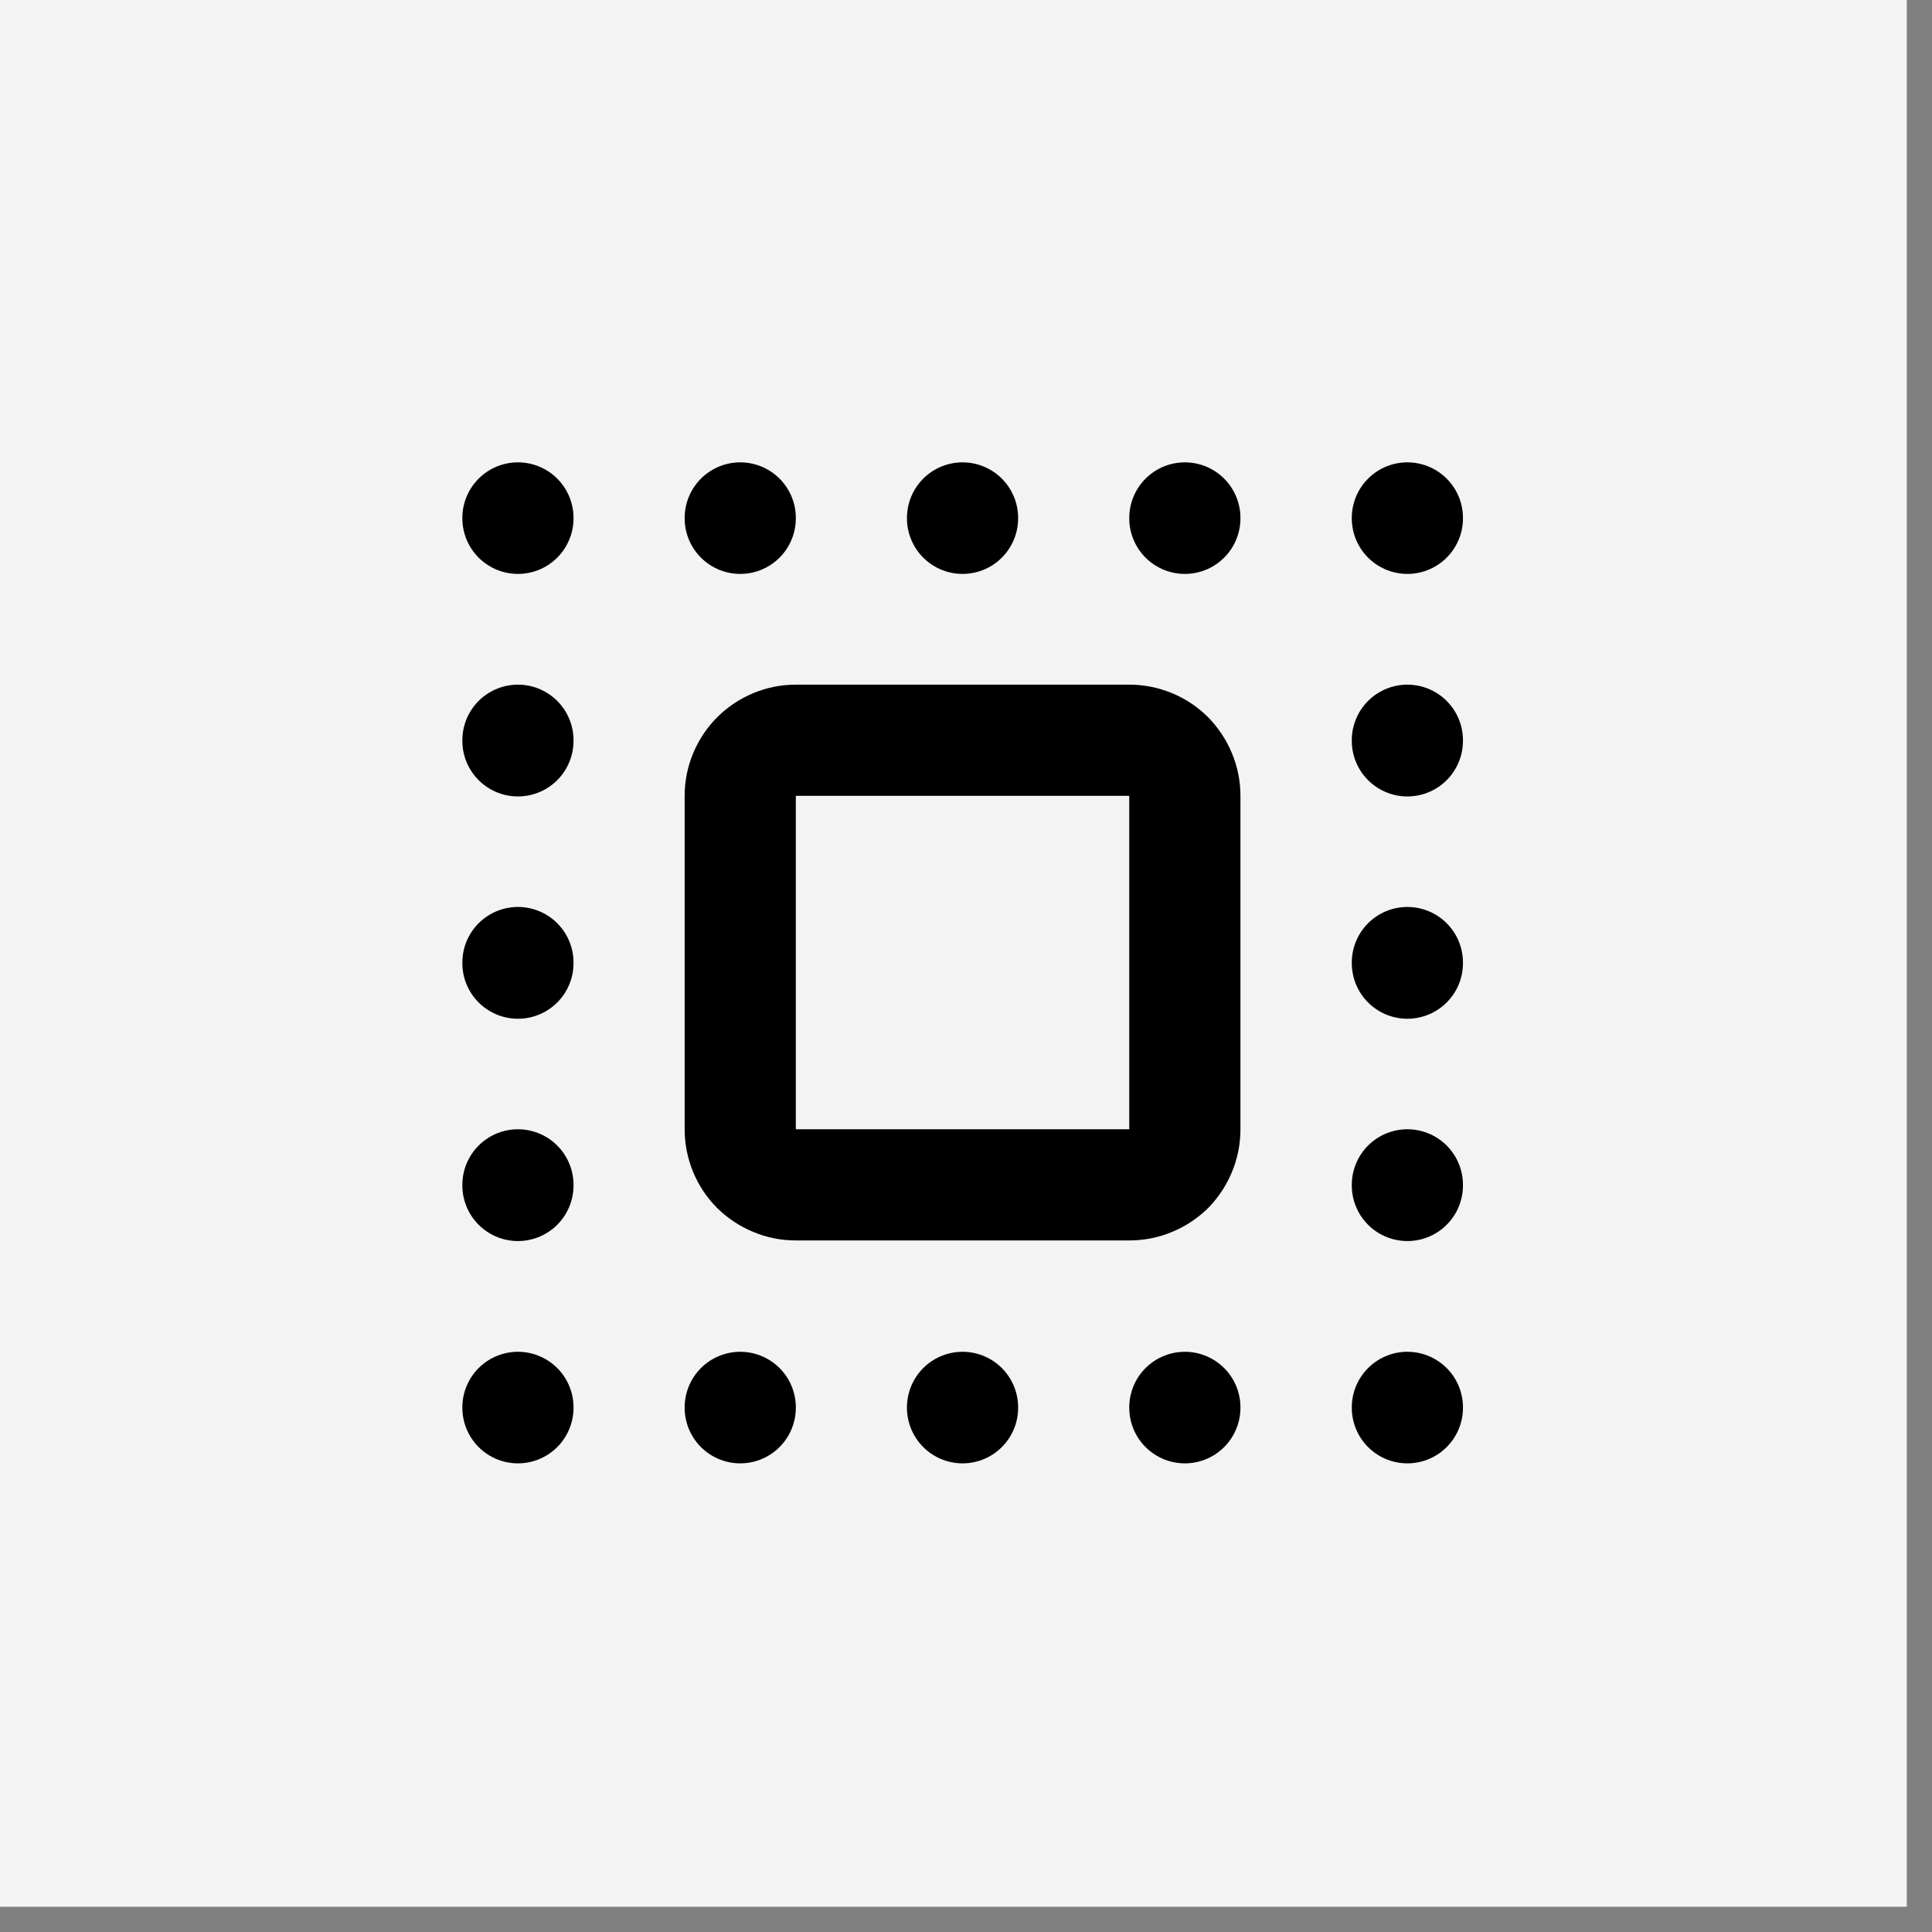 <svg xmlns="http://www.w3.org/2000/svg" xmlns:xlink="http://www.w3.org/1999/xlink" width="50" zoomAndPan="magnify" viewBox="0 0 37.5 37.5" height="50" preserveAspectRatio="xMidYMid meet" version="1.0"><rect x="0" y="0" width="37.5" height="37.5" fill="#808080" stroke="none"/><defs><clipPath id="605989abcf"><path d="M 0 0 L 37.008 0 L 37.008 37.008 L 0 37.008 Z M 0 0 " clip-rule="nonzero"/></clipPath></defs><g clip-path="url(#605989abcf)"><path fill="#ffffff" d="M 0 0 L 37.008 0 L 37.008 37.008 L 0 37.008 Z M 0 0 " fill-opacity="1" fill-rule="nonzero"/><path fill="#f3f3f3" d="M 0 0 L 37.008 0 L 37.008 37.008 L 0 37.008 Z M 0 0 " fill-opacity="1" fill-rule="nonzero"/></g><path stroke-linecap="round" transform="matrix(1.079, 0, 0, 1.079, 5.736, 5.736)" fill="none" stroke-linejoin="round" d="M 8 8.999 C 8 8.869 8.026 8.738 8.076 8.619 C 8.127 8.496 8.199 8.387 8.293 8.293 C 8.387 8.199 8.496 8.127 8.619 8.076 C 8.738 8.026 8.869 8 8.999 8 L 14.999 8 C 15.133 8 15.26 8.026 15.383 8.076 C 15.506 8.127 15.615 8.199 15.709 8.293 C 15.799 8.387 15.872 8.496 15.922 8.619 C 15.973 8.738 15.998 8.869 15.998 8.999 L 15.998 14.999 C 15.998 15.133 15.973 15.26 15.922 15.383 C 15.872 15.506 15.799 15.615 15.709 15.709 C 15.615 15.799 15.506 15.872 15.383 15.922 C 15.26 15.973 15.133 15.998 14.999 15.998 L 8.999 15.998 C 8.869 15.998 8.738 15.973 8.619 15.922 C 8.496 15.872 8.387 15.799 8.293 15.709 C 8.199 15.615 8.127 15.506 8.076 15.383 C 8.026 15.26 8 15.133 8 14.999 Z M 8 8.999 " stroke="#000000" stroke-width="2" stroke-opacity="1" stroke-miterlimit="4"/><path stroke-linecap="round" transform="matrix(1.079, 0, 0, 1.079, 5.736, 5.736)" fill="none" stroke-linejoin="round" d="M 11.999 20.001 L 11.999 20.008 " stroke="#000000" stroke-width="2" stroke-opacity="1" stroke-miterlimit="4"/><path stroke-linecap="round" transform="matrix(1.079, 0, 0, 1.079, 5.736, 5.736)" fill="none" stroke-linejoin="round" d="M 15.998 20.001 L 15.998 20.008 " stroke="#000000" stroke-width="2" stroke-opacity="1" stroke-miterlimit="4"/><path stroke-linecap="round" transform="matrix(1.079, 0, 0, 1.079, 5.736, 5.736)" fill="none" stroke-linejoin="round" d="M 8 20.001 L 8 20.008 " stroke="#000000" stroke-width="2" stroke-opacity="1" stroke-miterlimit="4"/><path stroke-linecap="round" transform="matrix(1.079, 0, 0, 1.079, 5.736, 5.736)" fill="none" stroke-linejoin="round" d="M 4.001 20.001 L 4.001 20.008 " stroke="#000000" stroke-width="2" stroke-opacity="1" stroke-miterlimit="4"/><path stroke-linecap="round" transform="matrix(1.079, 0, 0, 1.079, 5.736, 5.736)" fill="none" stroke-linejoin="round" d="M 4.001 15.998 L 4.001 16.009 " stroke="#000000" stroke-width="2" stroke-opacity="1" stroke-miterlimit="4"/><path stroke-linecap="round" transform="matrix(1.079, 0, 0, 1.079, 5.736, 5.736)" fill="none" stroke-linejoin="round" d="M 4.001 11.999 L 4.001 12.01 " stroke="#000000" stroke-width="2" stroke-opacity="1" stroke-miterlimit="4"/><path stroke-linecap="round" transform="matrix(1.079, 0, 0, 1.079, 5.736, 5.736)" fill="none" stroke-linejoin="round" d="M 4.001 8 L 4.001 8.011 " stroke="#000000" stroke-width="2" stroke-opacity="1" stroke-miterlimit="4"/><path stroke-linecap="round" transform="matrix(1.079, 0, 0, 1.079, 5.736, 5.736)" fill="none" stroke-linejoin="round" d="M 4.001 4.001 L 4.001 4.008 " stroke="#000000" stroke-width="2" stroke-opacity="1" stroke-miterlimit="4"/><path stroke-linecap="round" transform="matrix(1.079, 0, 0, 1.079, 5.736, 5.736)" fill="none" stroke-linejoin="round" d="M 8 4.001 L 8 4.008 " stroke="#000000" stroke-width="2" stroke-opacity="1" stroke-miterlimit="4"/><path stroke-linecap="round" transform="matrix(1.079, 0, 0, 1.079, 5.736, 5.736)" fill="none" stroke-linejoin="round" d="M 11.999 4.001 L 11.999 4.008 " stroke="#000000" stroke-width="2" stroke-opacity="1" stroke-miterlimit="4"/><path stroke-linecap="round" transform="matrix(1.079, 0, 0, 1.079, 5.736, 5.736)" fill="none" stroke-linejoin="round" d="M 15.998 4.001 L 15.998 4.008 " stroke="#000000" stroke-width="2" stroke-opacity="1" stroke-miterlimit="4"/><path stroke-linecap="round" transform="matrix(1.079, 0, 0, 1.079, 5.736, 5.736)" fill="none" stroke-linejoin="round" d="M 20.001 4.001 L 20.001 4.008 " stroke="#000000" stroke-width="2" stroke-opacity="1" stroke-miterlimit="4"/><path stroke-linecap="round" transform="matrix(1.079, 0, 0, 1.079, 5.736, 5.736)" fill="none" stroke-linejoin="round" d="M 20.001 8 L 20.001 8.011 " stroke="#000000" stroke-width="2" stroke-opacity="1" stroke-miterlimit="4"/><path stroke-linecap="round" transform="matrix(1.079, 0, 0, 1.079, 5.736, 5.736)" fill="none" stroke-linejoin="round" d="M 20.001 11.999 L 20.001 12.01 " stroke="#000000" stroke-width="2" stroke-opacity="1" stroke-miterlimit="4"/><path stroke-linecap="round" transform="matrix(1.079, 0, 0, 1.079, 5.736, 5.736)" fill="none" stroke-linejoin="round" d="M 20.001 15.998 L 20.001 16.009 " stroke="#000000" stroke-width="2" stroke-opacity="1" stroke-miterlimit="4"/><path stroke-linecap="round" transform="matrix(1.079, 0, 0, 1.079, 5.736, 5.736)" fill="none" stroke-linejoin="round" d="M 20.001 20.001 L 20.001 20.008 " stroke="#000000" stroke-width="2" stroke-opacity="1" stroke-miterlimit="4"/></svg>